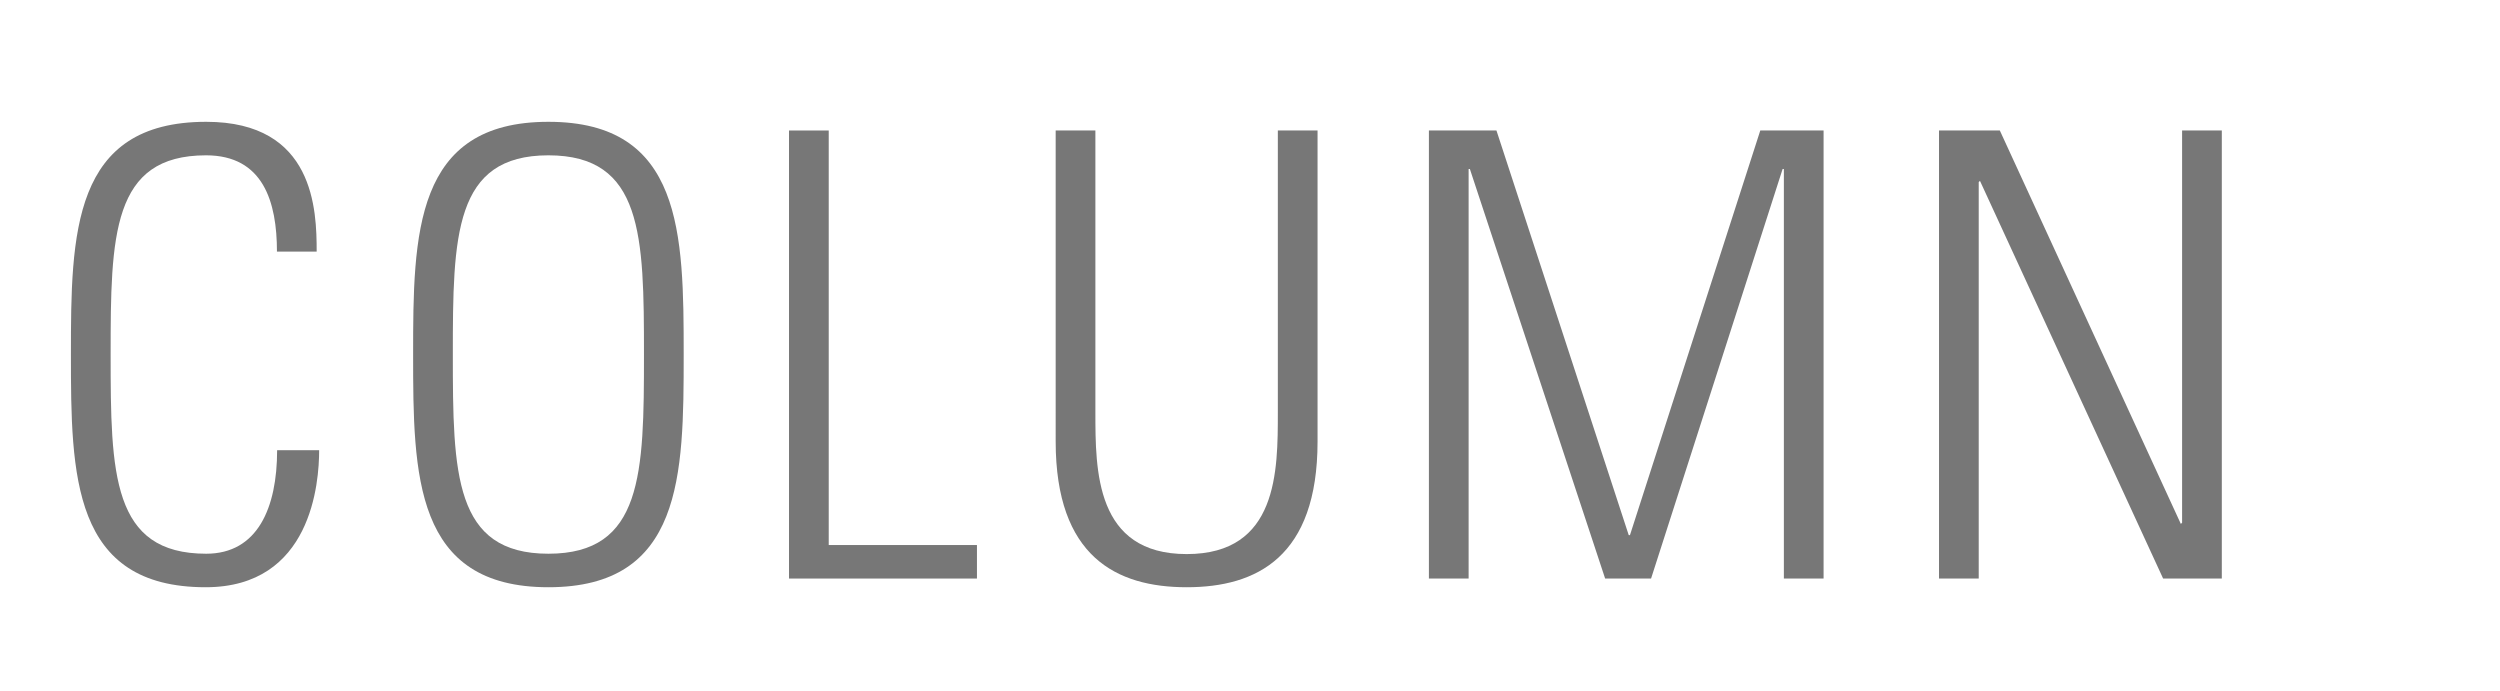 <svg xmlns="http://www.w3.org/2000/svg" width="141" height="39" viewBox="0 0 141 39"><defs><style>.cls-1{fill:#777;}</style></defs><g id="copy"><path class="cls-1" d="M4,20c0-6.83.07-13.13,7.63-13.13,6.12,0,6.23,5,6.23,7.32H15.62c0-2.8-.77-5.43-4-5.43C6.31,8.76,6.24,13.28,6.24,20s.07,11.23,5.39,11.23c2.9,0,4-2.59,4-5.84H18c0,1.82-.42,7.73-6.4,7.73C4.07,33.12,4,26.82,4,20Z"/><path class="cls-1" d="M30.93,6.87c7.56,0,7.63,6.3,7.63,13.13s-.07,13.12-7.63,13.12S23.3,26.82,23.3,20,23.37,6.87,30.93,6.87Zm0,24.36c5.32,0,5.39-4.51,5.39-11.23S36.25,8.76,30.93,8.76,25.54,13.28,25.54,20,25.61,31.23,30.93,31.23Z"/><path class="cls-1" d="M44.5,32.63V7.36h2.24V30.74H55.1v1.89Z"/><path class="cls-1" d="M61.78,23.25c0,3.29,0,8,5.15,8s5.14-4.69,5.14-8V7.36h2.24V24.9c0,6.51-3.43,8.22-7.38,8.22s-7.39-1.71-7.39-8.22V7.36h2.24Z"/><path class="cls-1" d="M80.59,32.63V7.36H84.4l7.46,22.82h.07L99.28,7.36h3.57V32.63h-2.24V9.53h-.07l-7.42,23.1H90.53L82.9,9.53h-.07v23.1Z"/><path class="cls-1" d="M109.36,32.63V7.36h3.43L123,29.55l.07-.07V7.36h2.24V32.63H122L111.67,10.2l-.07.07V32.63Z"/></g></svg>